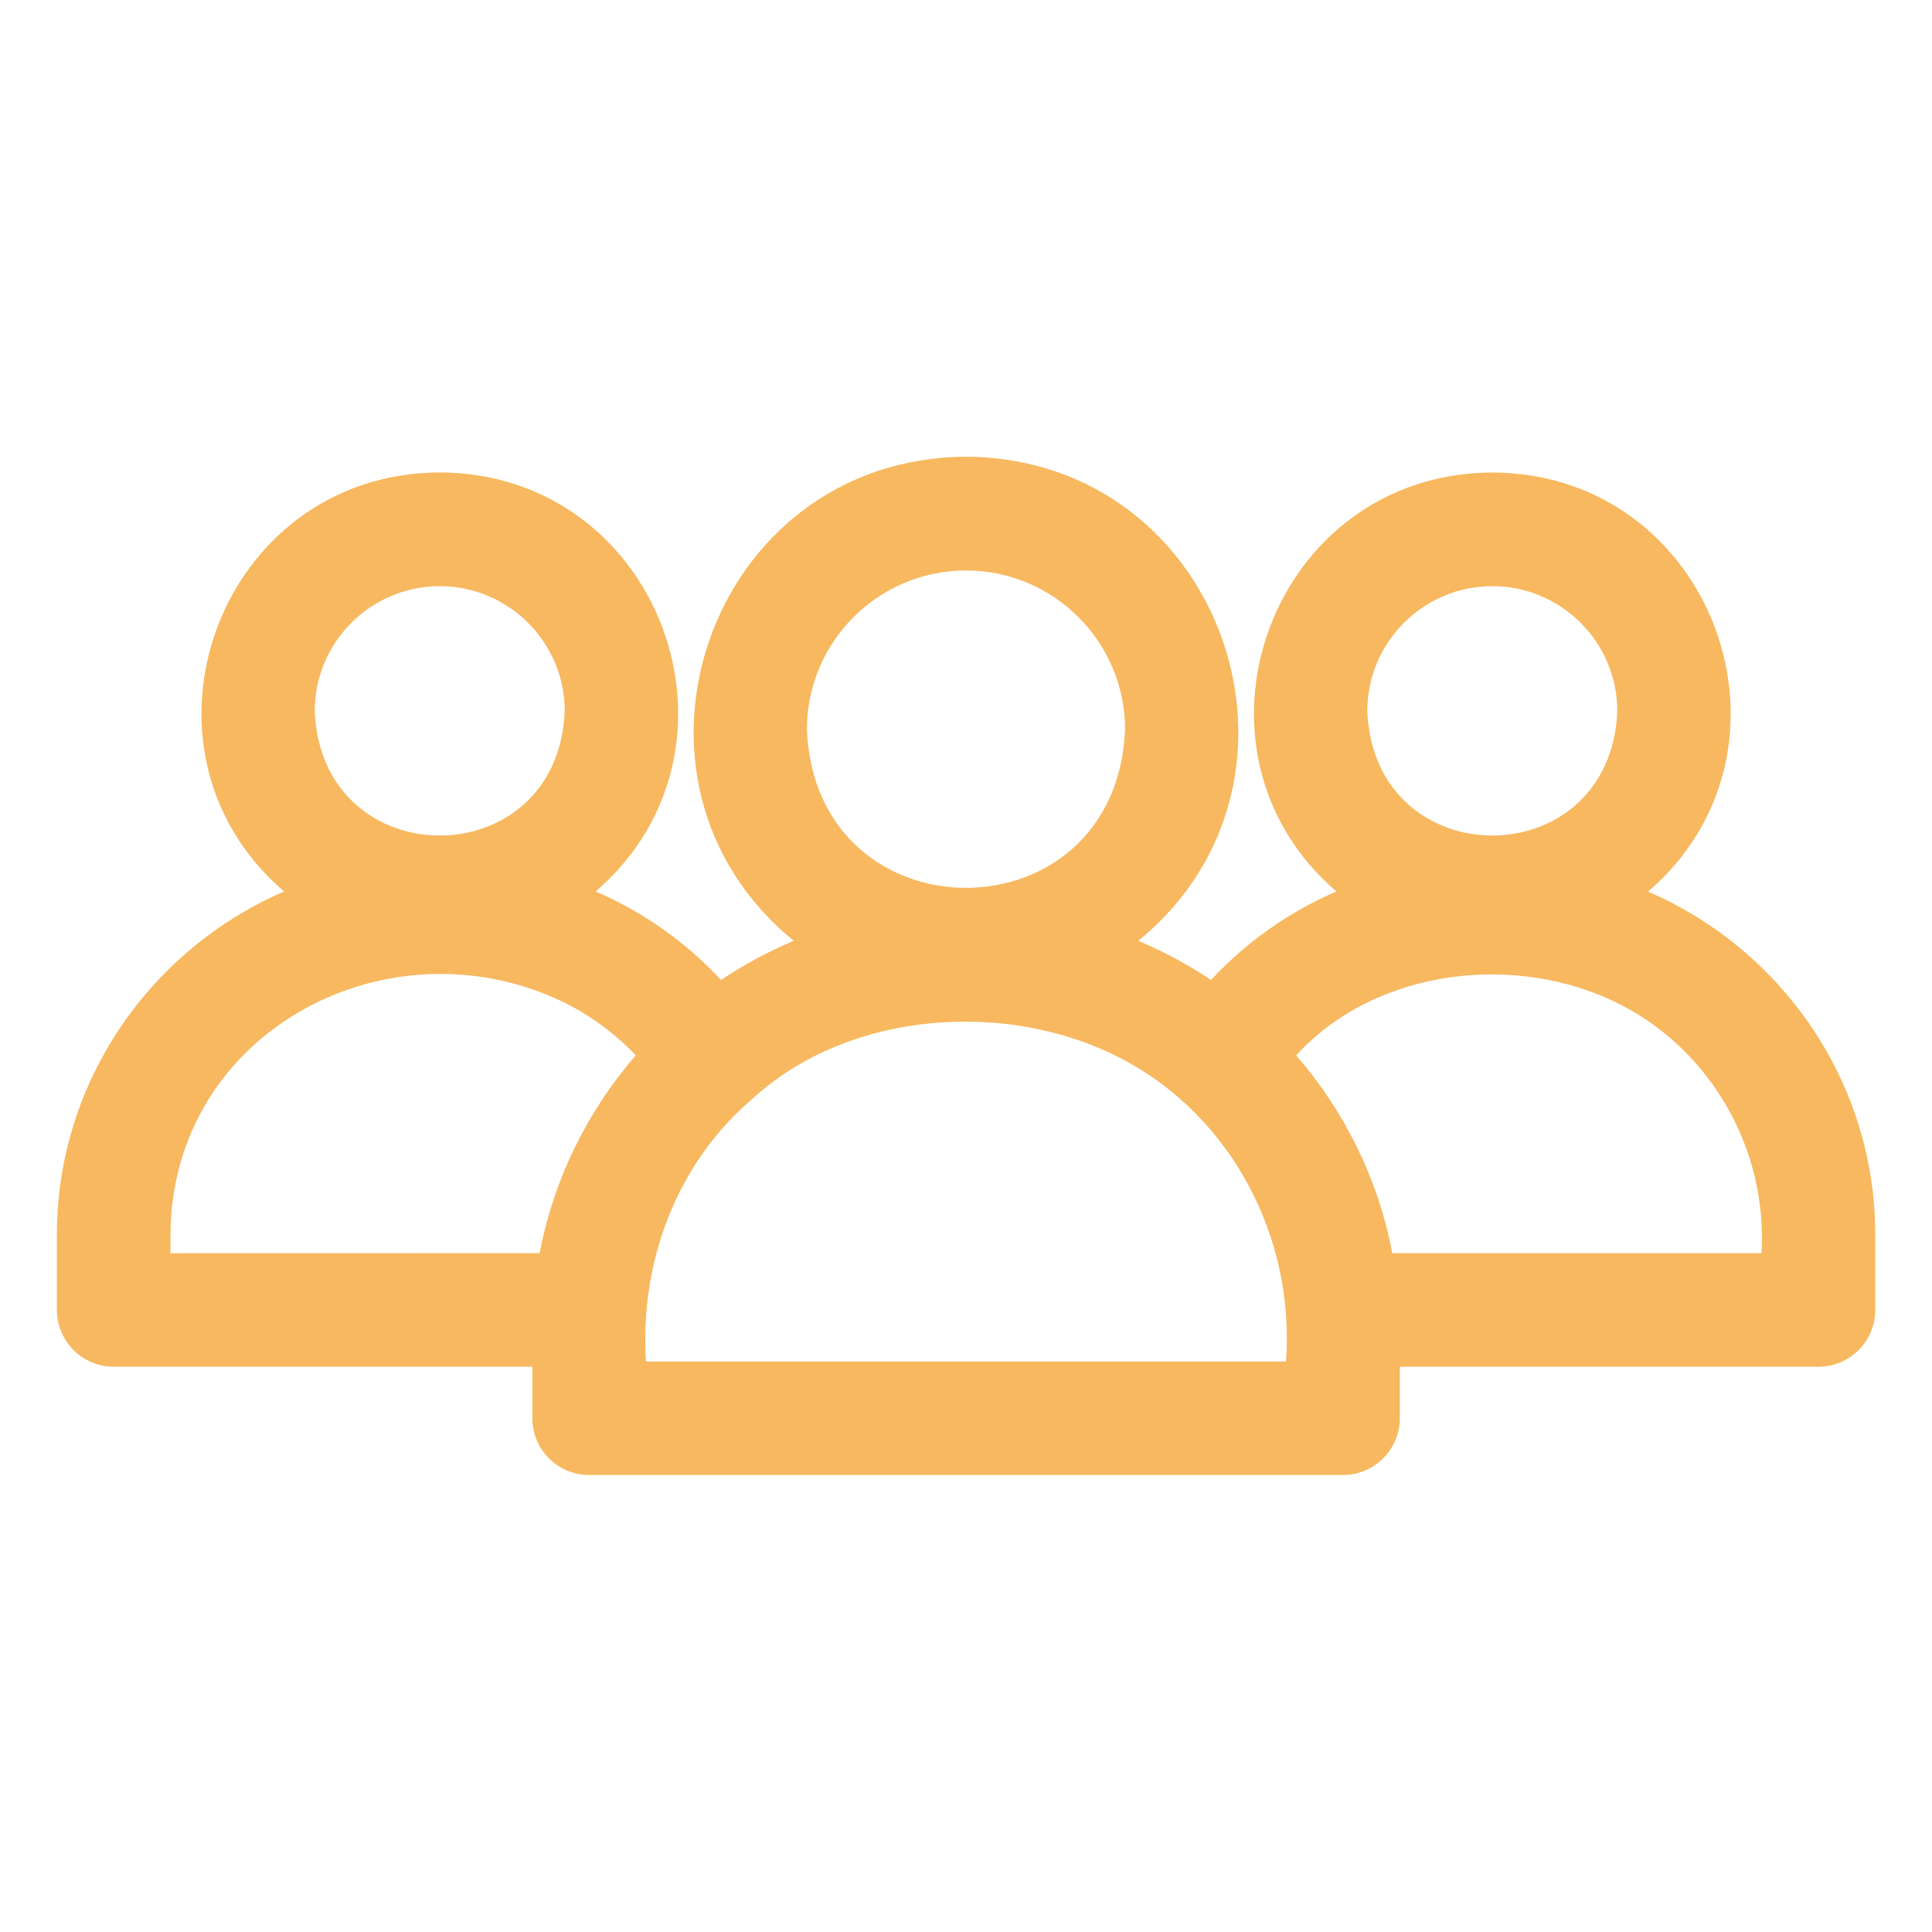 <?xml version="1.0" encoding="UTF-8"?> <svg xmlns="http://www.w3.org/2000/svg" viewBox="0 0 100 100" fill-rule="evenodd"><path d="m85.301 46.152c8.59-7.383 3.398-21.652-8.059-21.695-11.449 0.043-16.645 14.297-8.07 21.684-2.449 1.055-4.652 2.609-6.492 4.582-1.18-0.789-2.438-1.473-3.766-2.027 10.18-8.297 4.383-24.992-8.914-25.055-13.297 0.062-19.098 16.758-8.914 25.055-1.328 0.555-2.586 1.238-3.766 2.027-1.836-1.973-4.043-3.527-6.488-4.582 8.578-7.387 3.383-21.645-8.066-21.688-11.457 0.043-16.648 14.309-8.062 21.691-6.934 2.996-11.758 9.871-11.758 17.75v3.906c0 1.625 1.316 2.941 2.941 2.941h21.668v2.664c0 1.625 1.316 2.941 2.941 2.941h39.016c1.625 0 2.941-1.316 2.941-2.941v-2.664h21.668c1.625 0 2.941-1.316 2.941-2.941v-3.906c0-7.875-4.82-14.75-11.758-17.746zm-8.059-15.812c3.566 0 6.469 2.902 6.469 6.469-0.355 8.586-12.586 8.582-12.941 0 0-3.566 2.902-6.469 6.469-6.469zm-27.242-0.812c4.543 0 8.234 3.695 8.234 8.234-0.453 10.926-16.02 10.922-16.469 0 0-4.543 3.695-8.234 8.234-8.234zm-27.238 0.812c3.566 0 6.469 2.902 6.469 6.469-0.355 8.586-12.586 8.582-12.941 0 0-3.566 2.902-6.469 6.469-6.469zm-13.938 33.559c0.051-10.641 11.59-16.594 20.75-11.824 1.23 0.668 2.356 1.52 3.336 2.547-2.492 2.875-4.246 6.391-4.977 10.242l-19.109 0.004zm57.742 6.574h-33.133c-0.328-5.188 1.613-10.215 5.394-13.496 0.035-0.035 0.078-0.062 0.113-0.098 4.988-4.59 13.312-5.191 19.258-2.004 5.531 2.961 8.832 9.145 8.367 15.598zm24.609-5.606h-19.109c-0.73-3.852-2.484-7.367-4.977-10.242 4.152-4.547 11.535-5.371 16.883-2.578 4.609 2.41 7.519 7.438 7.203 12.824z" fill="#f7b85f"></path></svg> 